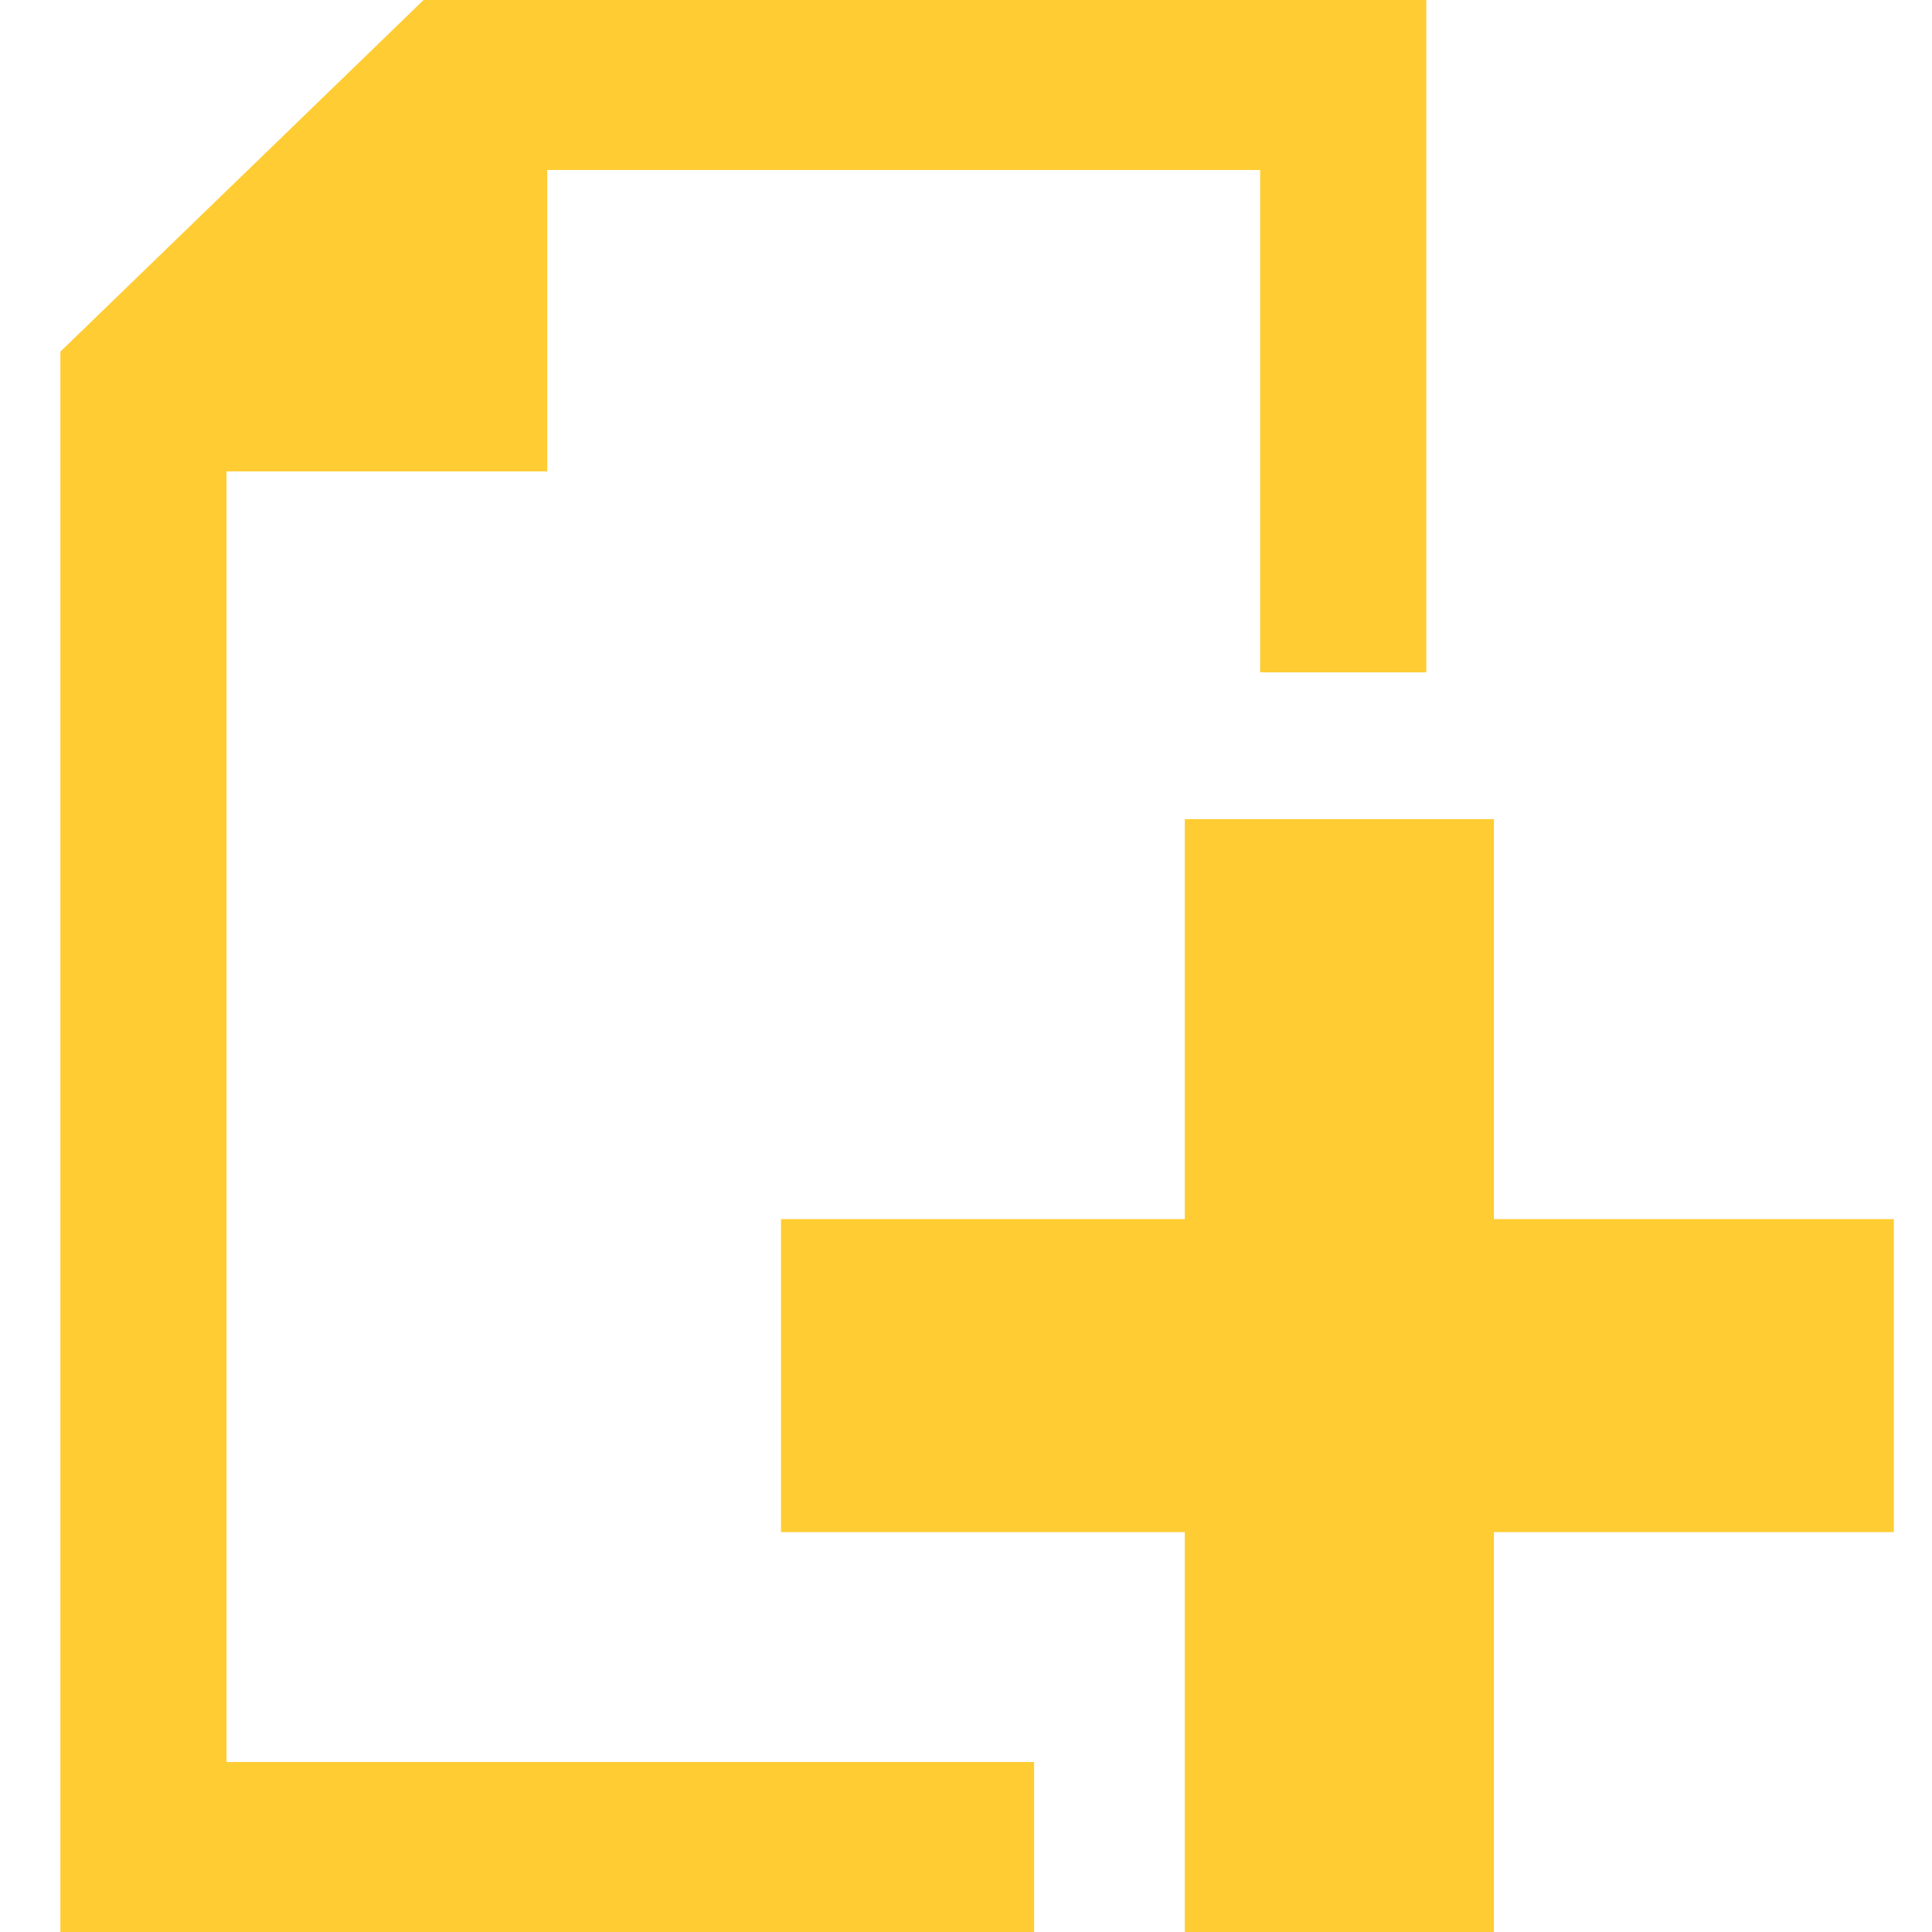 <?xml version="1.0" ?><svg version="1.1" xmlns="http://www.w3.org/2000/svg" width="250" height="250" viewBox="0 0 30 32">
<path style="fill:#ffcc33" d="M0 32v-26.176l6.016-5.824h16.608v11.136h-2.752v-8.32h-11.808v4.992h-5.312v21.376h13.376v2.816h-16.128zM11.936 25.376v-5.184h6.688v-6.624h5.12v6.624h6.624v5.184h-6.624v6.624h-5.12v-6.624h-6.688z"></path>
</svg>